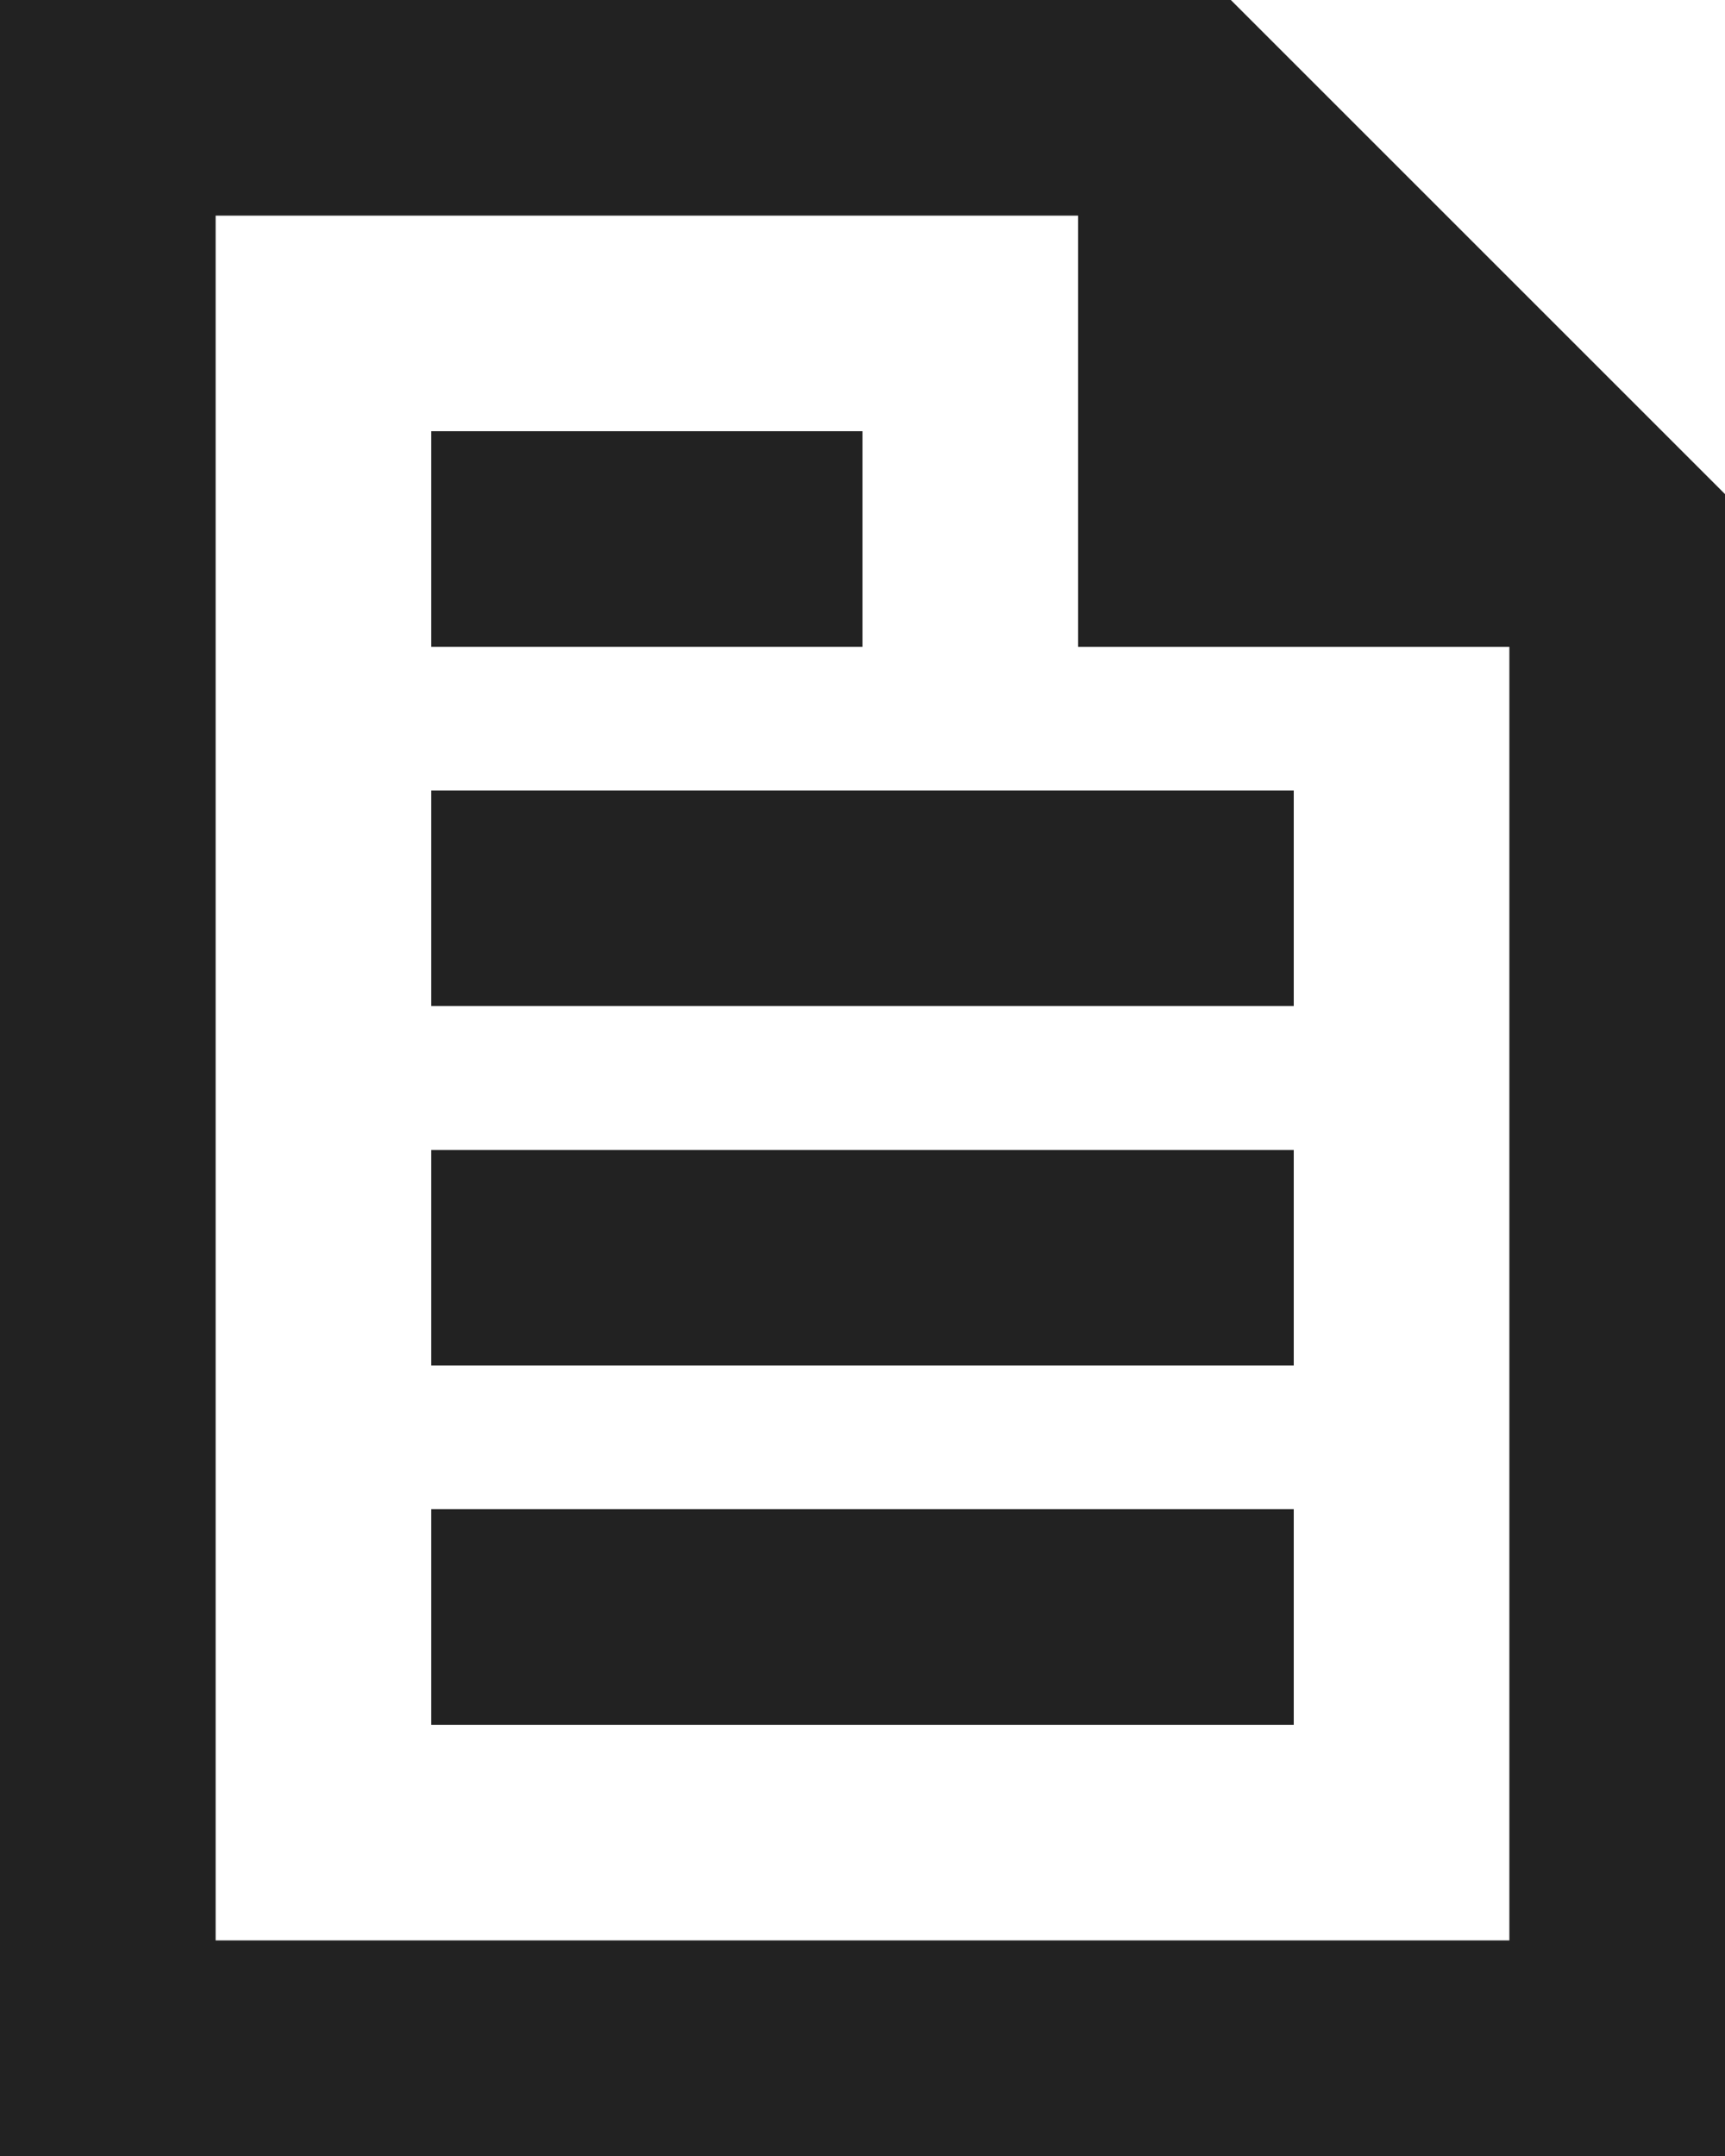 <svg xmlns="http://www.w3.org/2000/svg" width="19.2" height="24" viewBox="0 0 19.2 24">
  <g id="project-icon_01" transform="translate(-8)">
    <path id="パス_24" data-name="パス 24" d="M27.2,5.5,21.7,0H8V24H27.2ZM10.4,21.6V2.4H20V7.2h4.8V21.6Z" fill="#222"/>
    <rect id="長方形_49" data-name="長方形 49" width="4.8" height="2.4" transform="translate(12.8 4.8)" fill="#222"/>
    <rect id="長方形_50" data-name="長方形 50" width="9.6" height="2.4" transform="translate(12.8 8.799)" fill="#222"/>
    <rect id="長方形_51" data-name="長方形 51" width="9.6" height="2.4" transform="translate(12.8 12.801)" fill="#222"/>
    <rect id="長方形_52" data-name="長方形 52" width="9.6" height="2.4" transform="translate(12.8 16.8)" fill="#222"/>
  </g>
</svg>

